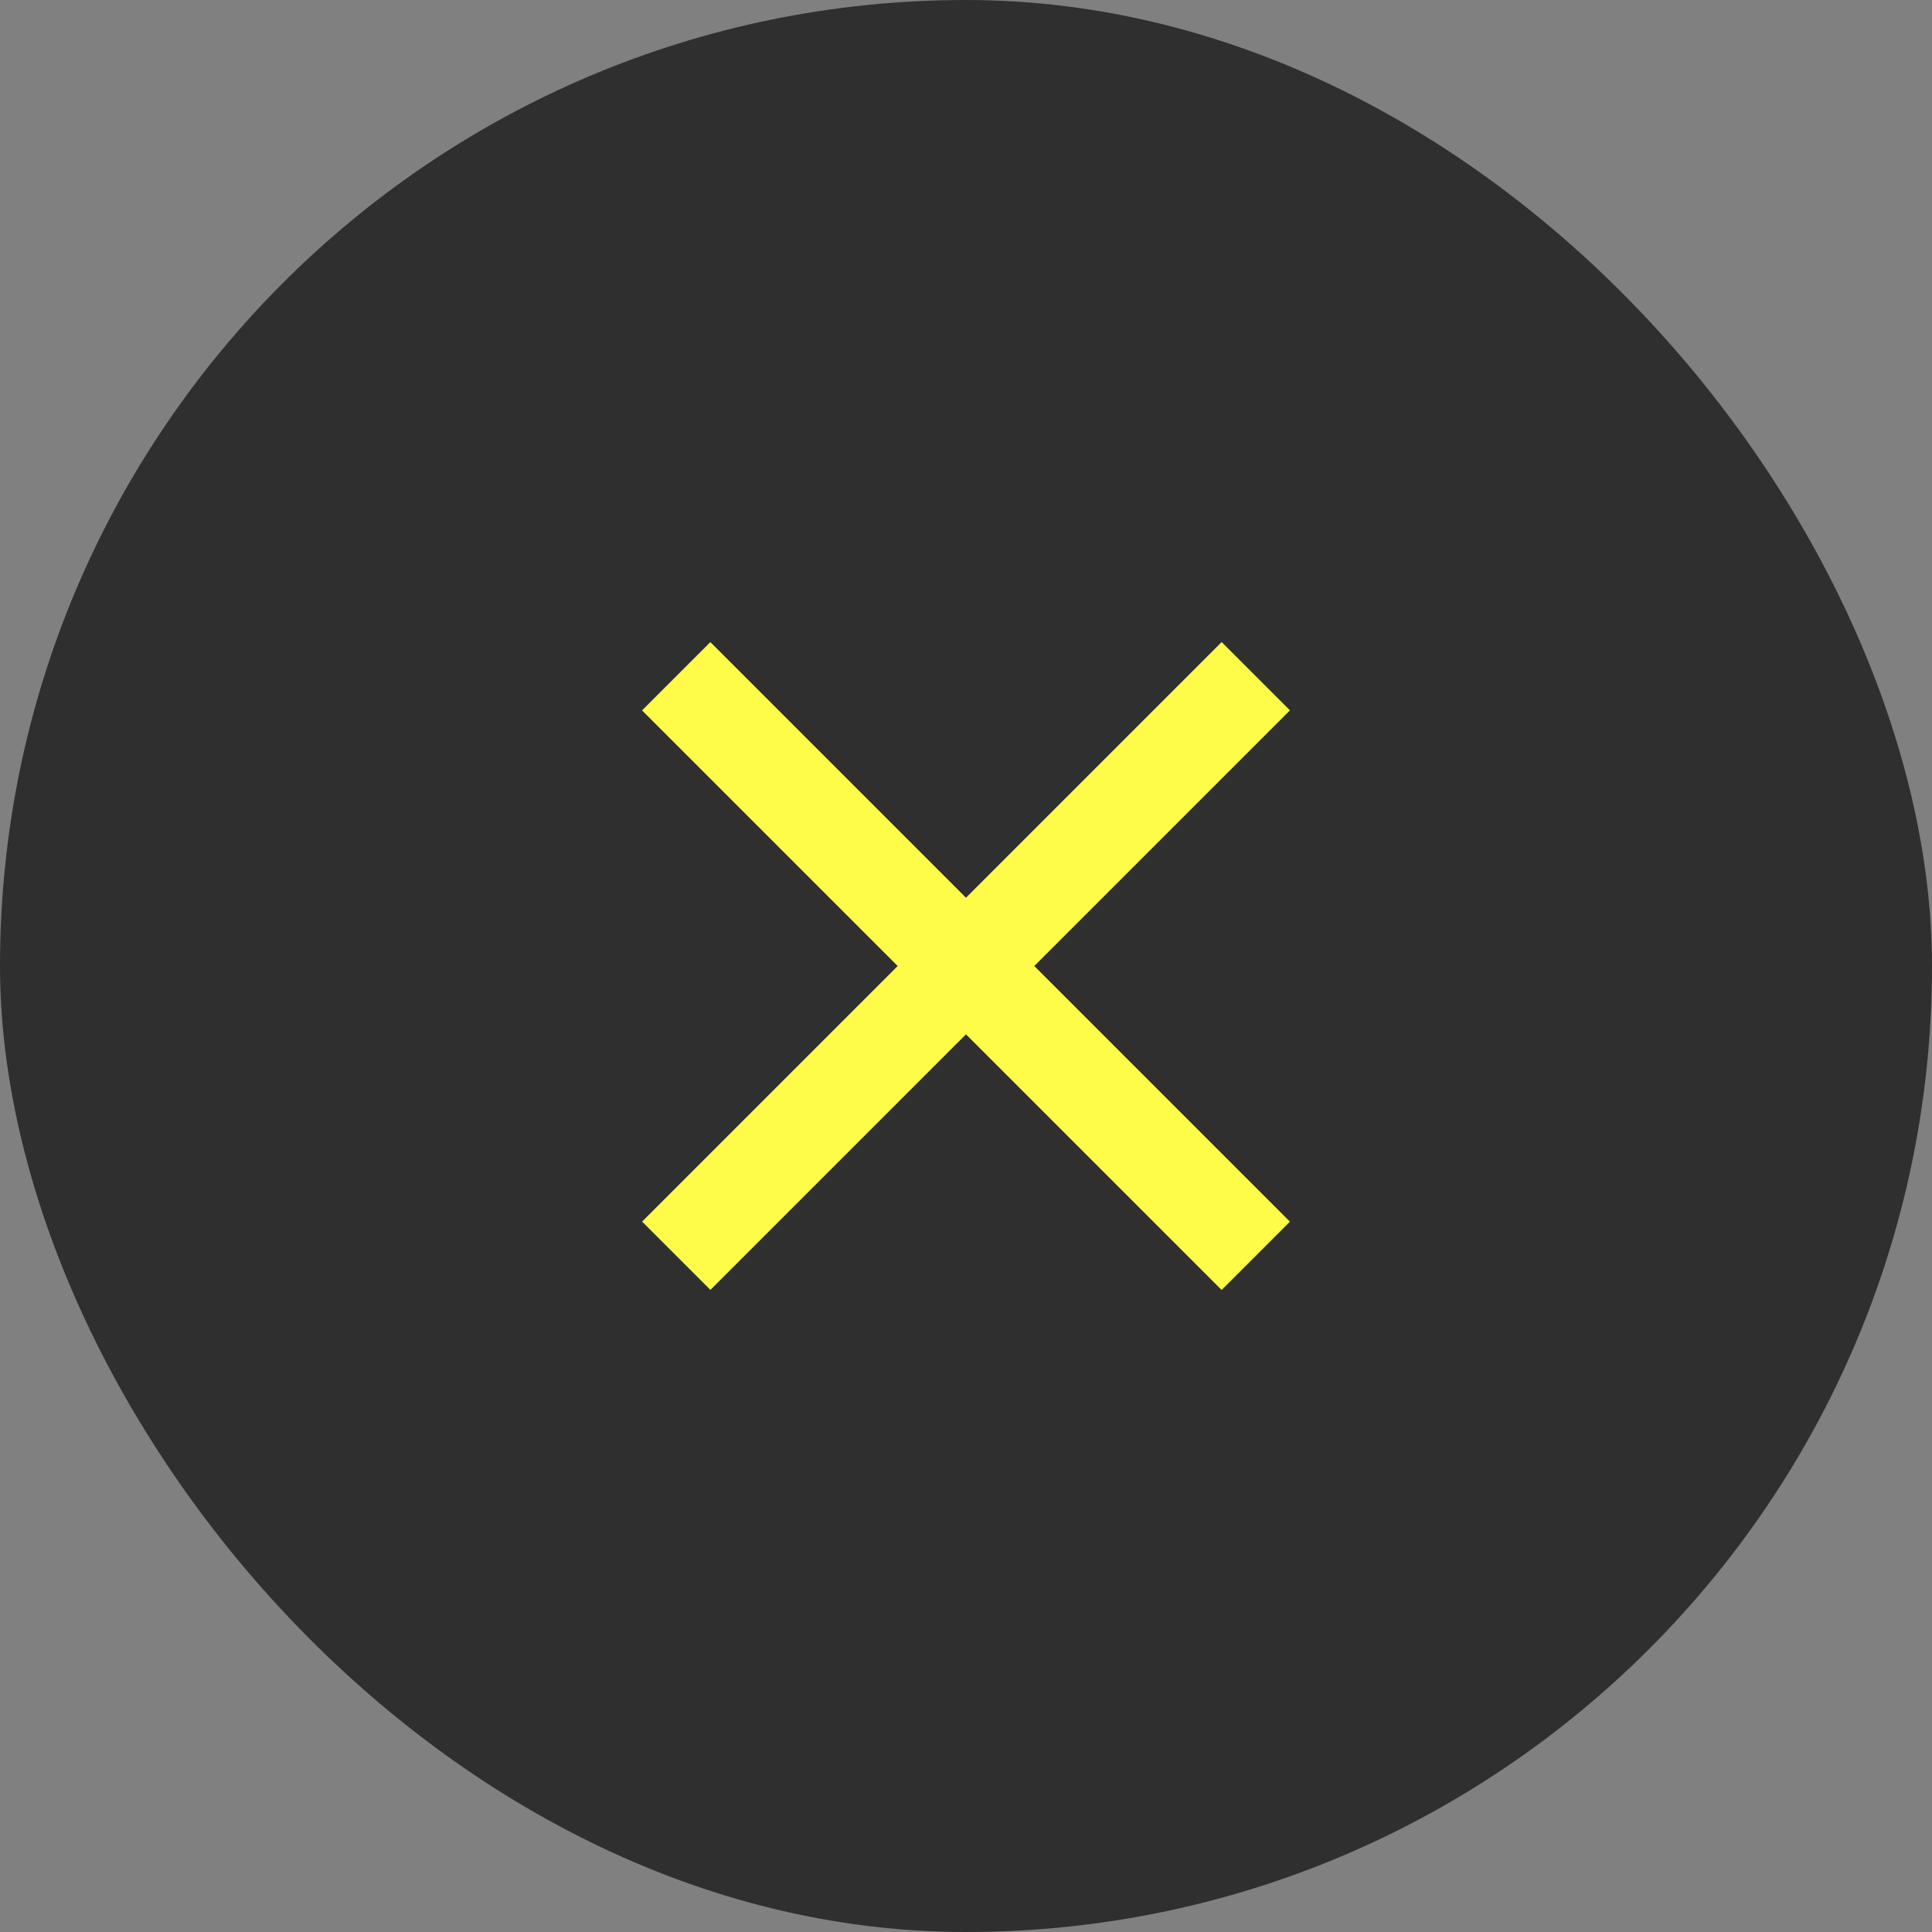 <?xml version="1.0" encoding="UTF-8"?> <svg xmlns="http://www.w3.org/2000/svg" width="40" height="40" viewBox="0 0 40 40" fill="none"><rect x="0" y="0" width="40" height="40" fill="#808080" stroke="none"/><rect width="40" height="40" rx="20" fill="#2F2F2F"></rect><path d="M26 14L14.001 25.999M25.999 26L14 14.001" stroke="#FFFB49" stroke-width="2" stroke-linejoin="round"></path></svg> 